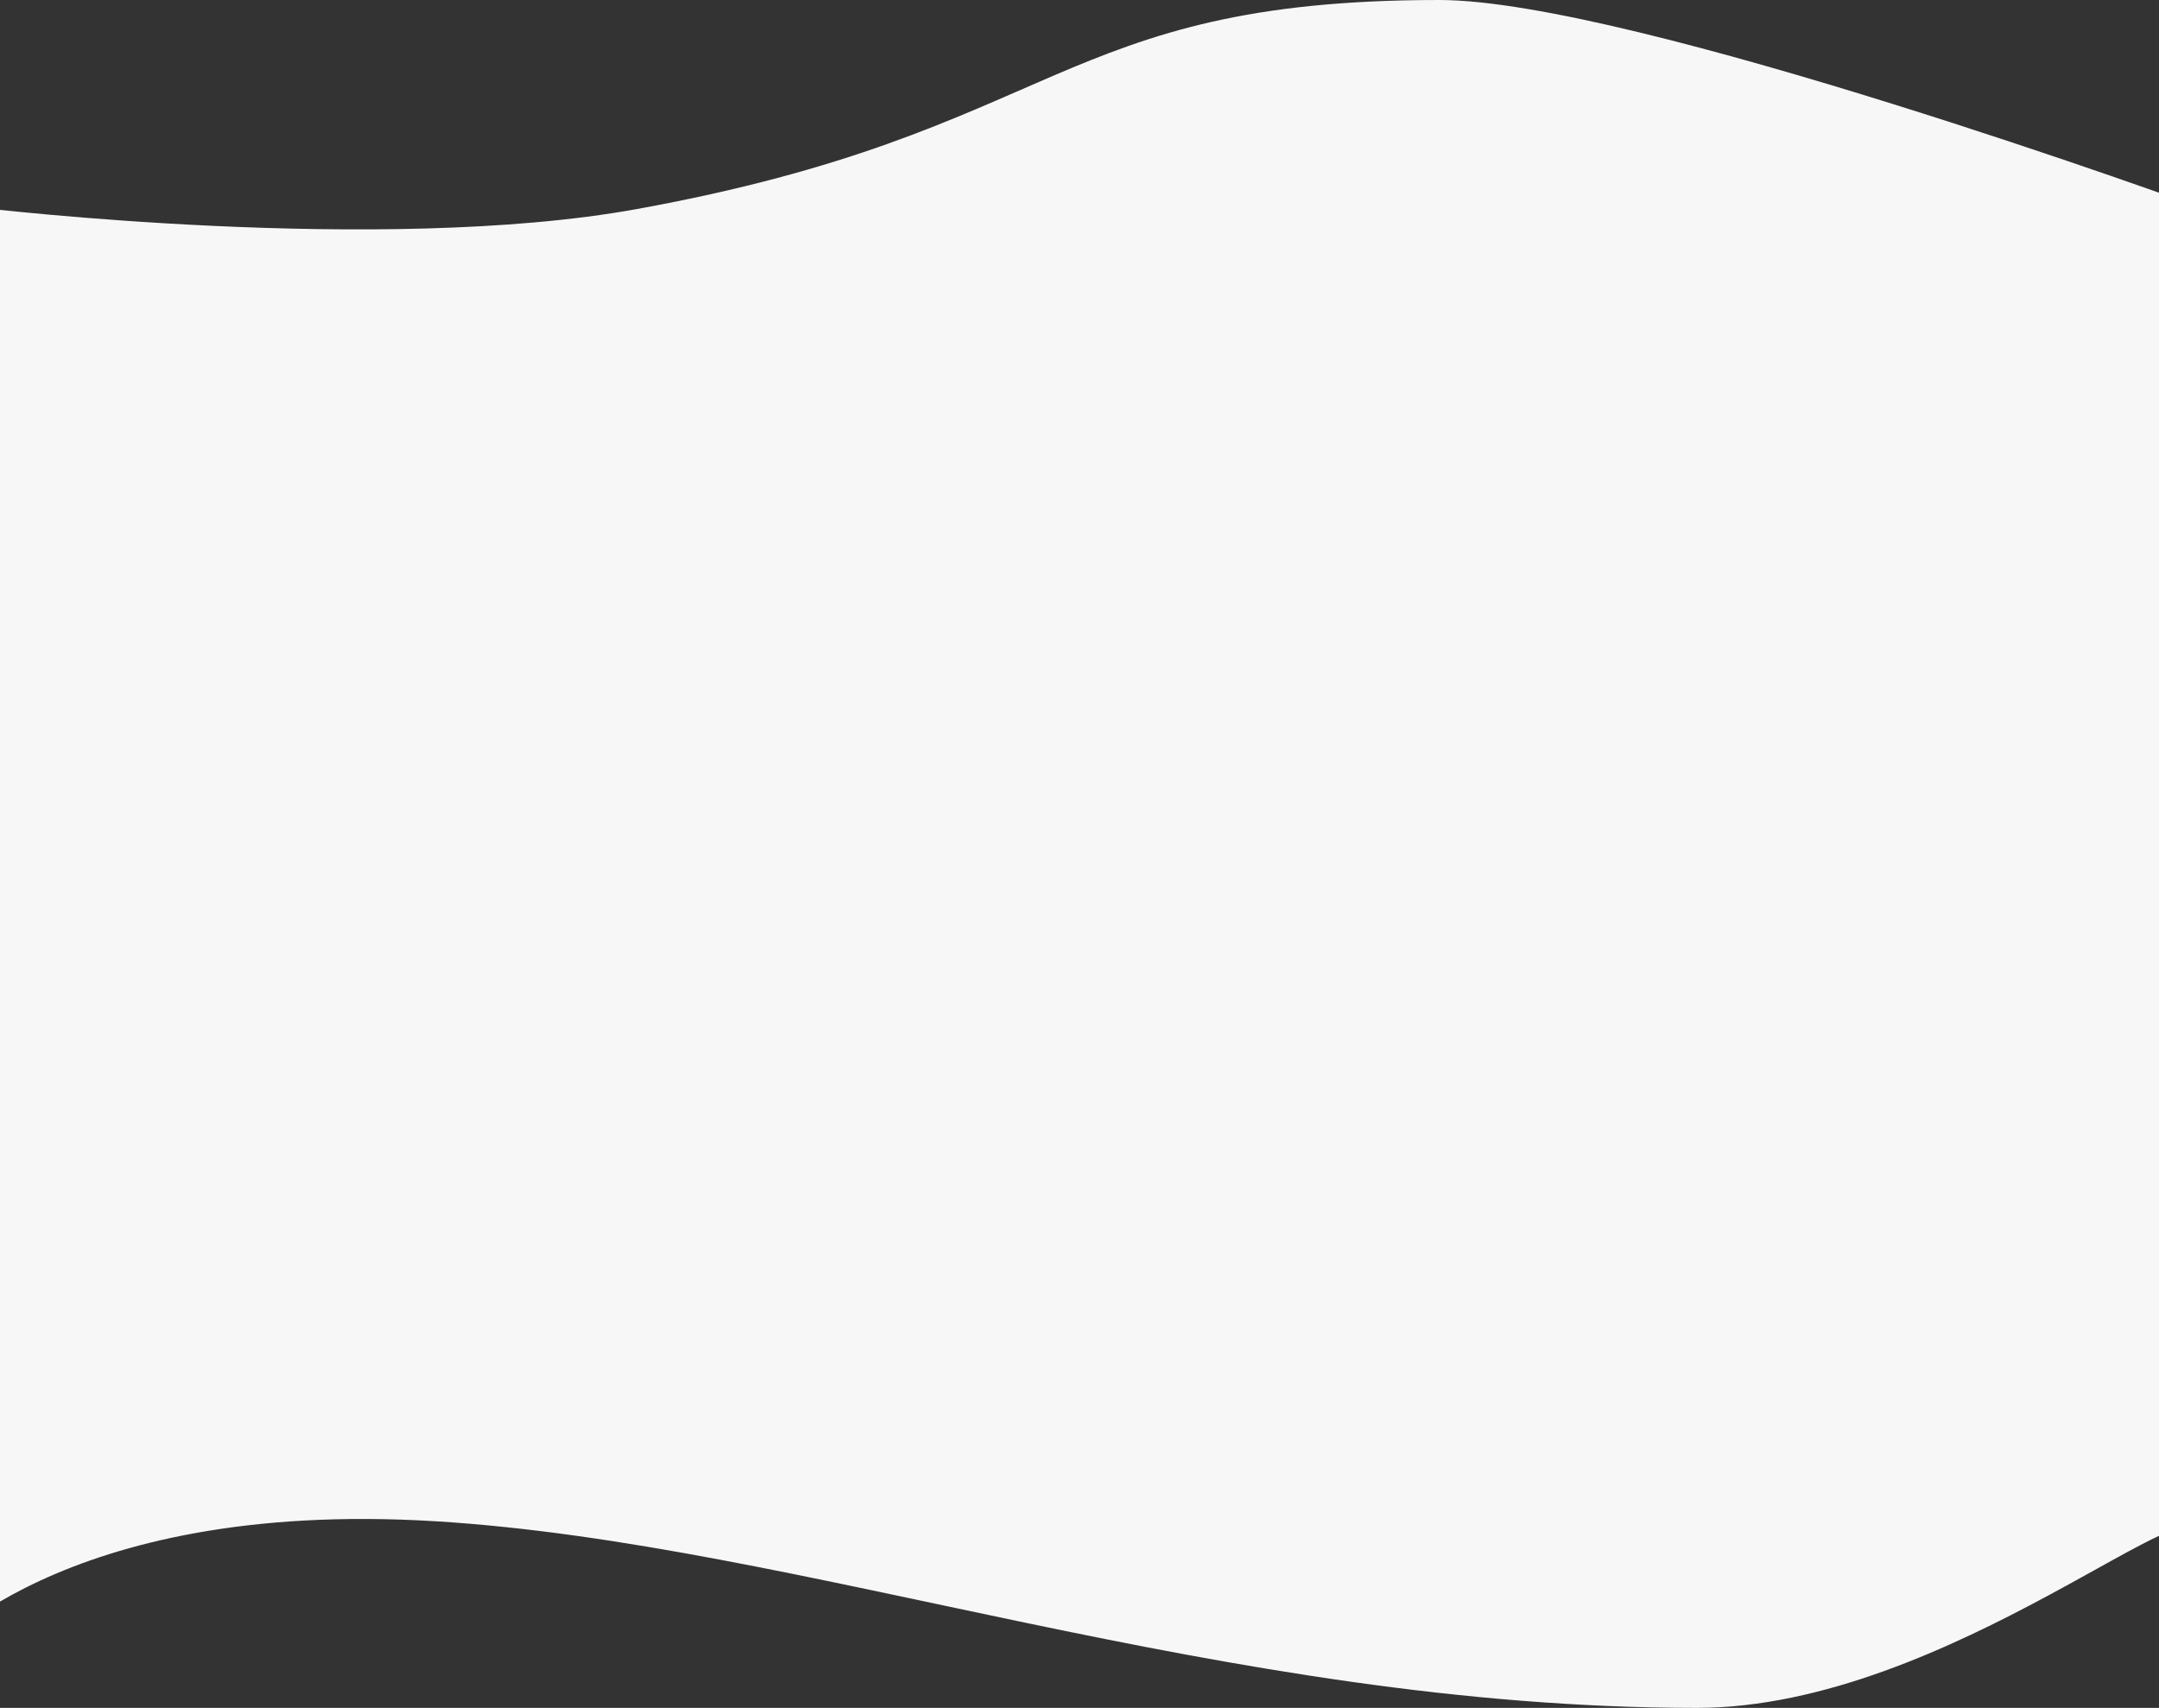 <?xml version="1.0" encoding="UTF-8"?> <svg xmlns="http://www.w3.org/2000/svg" width="1920" height="1519" viewBox="0 0 1920 1519"><rect x="0" y="0" width="1920" height="1519" fill="#333333" stroke="none"/>  <defs> <style> .cls-1 { fill: #f7f7f7; fill-rule: evenodd; } </style> </defs> <path id="Прямоугольник_9" data-name="Прямоугольник 9" class="cls-1" d="M-15,2372s354.021,42.15,581,1c378.149-68.55,372.753-186,714-186,171.4,0,678,185,678,185V3553s-14.71,71.53-2.71,4.04S1734.55,3706,1509,3706c-420.69,0-795.072-146.1-1122-166C51.61,3519.58-64,3661-64,3661Z" transform="translate(0 -2187)"></path> </svg> 